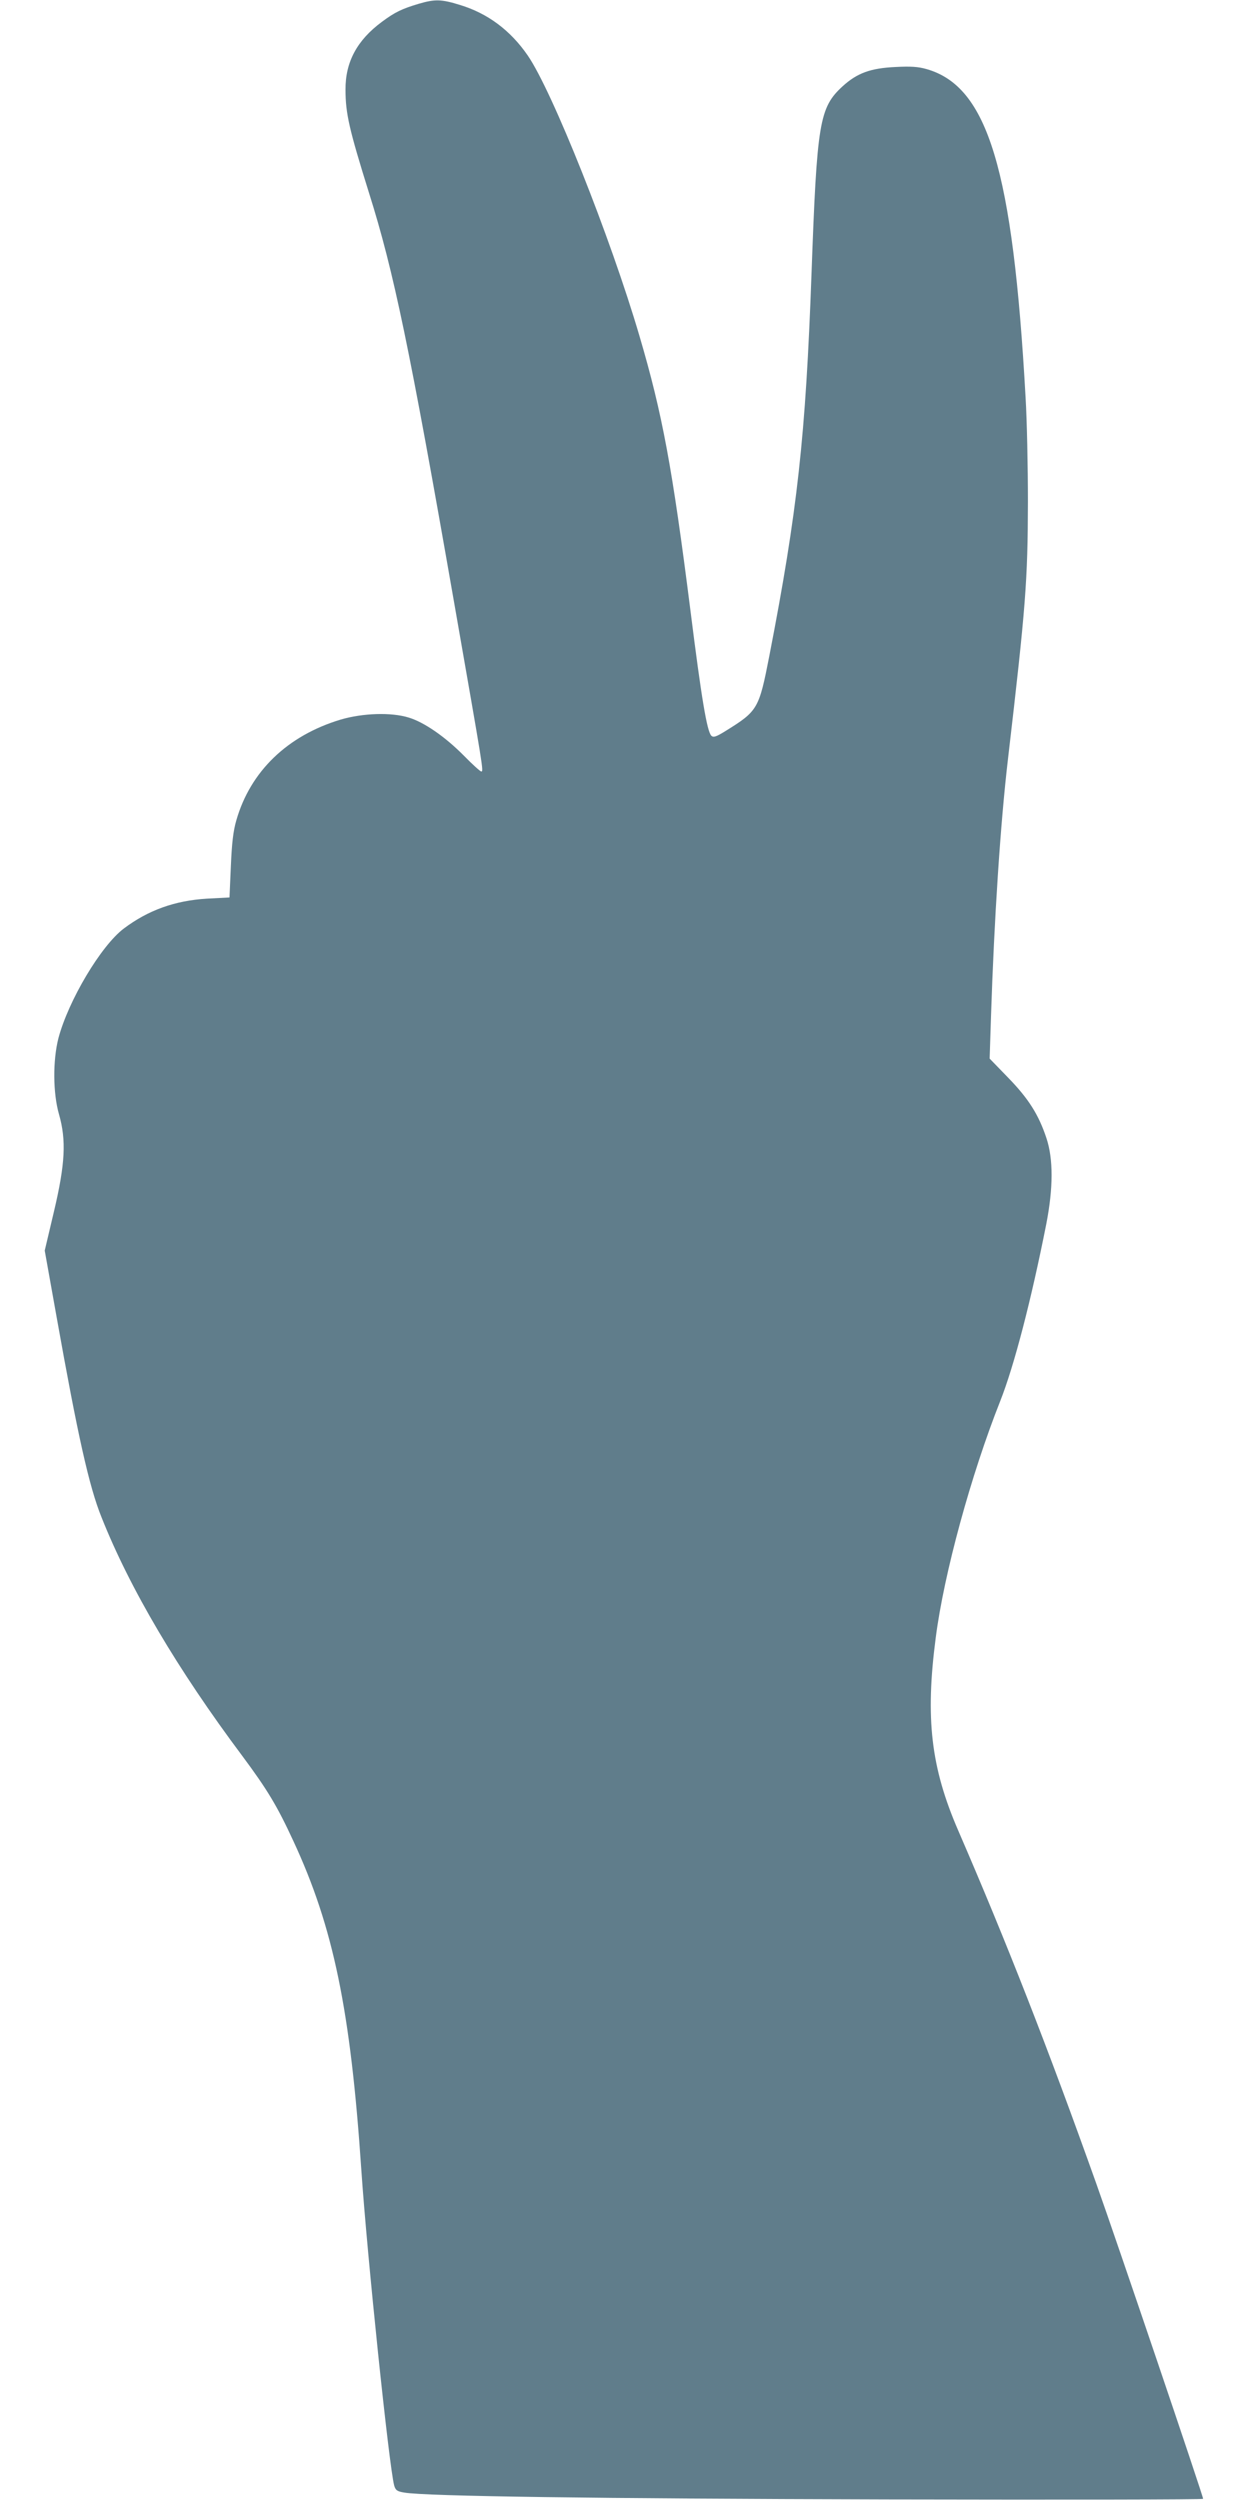 <?xml version="1.0" standalone="no"?>
<!DOCTYPE svg PUBLIC "-//W3C//DTD SVG 20010904//EN"
 "http://www.w3.org/TR/2001/REC-SVG-20010904/DTD/svg10.dtd">
<svg version="1.0" xmlns="http://www.w3.org/2000/svg"
 width="640pt" height="1280pt" viewBox="0 0 640 1280"
 preserveAspectRatio="xMidYMid meet">
<g transform="translate(0,1280) scale(0.1,-0.1)"
fill="#607d8b" stroke="none">
<path d="M2145 12781 c-87 -26 -123 -43 -190 -93 -127 -94 -187 -206 -186
-347 0 -123 19 -204 121 -531 126 -400 207 -789 436 -2100 149 -853 151 -860
138 -860 -5 0 -45 36 -89 81 -96 97 -203 171 -282 195 -90 28 -235 23 -348
-10 -273 -82 -463 -265 -535 -516 -16 -55 -23 -117 -28 -235 l-7 -160 -115 -6
c-165 -10 -301 -59 -426 -153 -117 -88 -284 -369 -335 -562 -29 -114 -28 -281
3 -389 38 -133 32 -254 -26 -499 l-47 -199 61 -341 c108 -605 166 -867 230
-1025 145 -365 389 -778 721 -1222 127 -171 178 -255 261 -435 205 -441 293
-867 348 -1684 30 -443 142 -1516 168 -1615 7 -25 15 -31 52 -37 109 -19 982
-31 2473 -35 889 -2 1617 -1 1617 3 0 15 -445 1328 -547 1614 -248 696 -458
1233 -707 1808 -140 323 -169 574 -115 987 42 328 181 835 330 1211 72 182
159 518 236 907 36 185 36 333 1 439 -40 121 -92 203 -196 310 l-95 98 7 217
c16 493 48 987 87 1318 91 779 101 911 102 1315 0 179 -5 420 -12 535 -65
1167 -193 1591 -506 1681 -45 13 -83 15 -160 11 -128 -6 -196 -31 -270 -98
-120 -110 -132 -183 -160 -959 -30 -834 -72 -1216 -216 -1958 -53 -272 -59
-282 -223 -384 -50 -31 -63 -35 -74 -25 -22 23 -50 187 -107 642 -93 733 -143
1004 -261 1405 -148 504 -446 1253 -572 1436 -88 128 -205 216 -348 259 -93
29 -127 30 -209 6z"/>
</g>
</svg>

